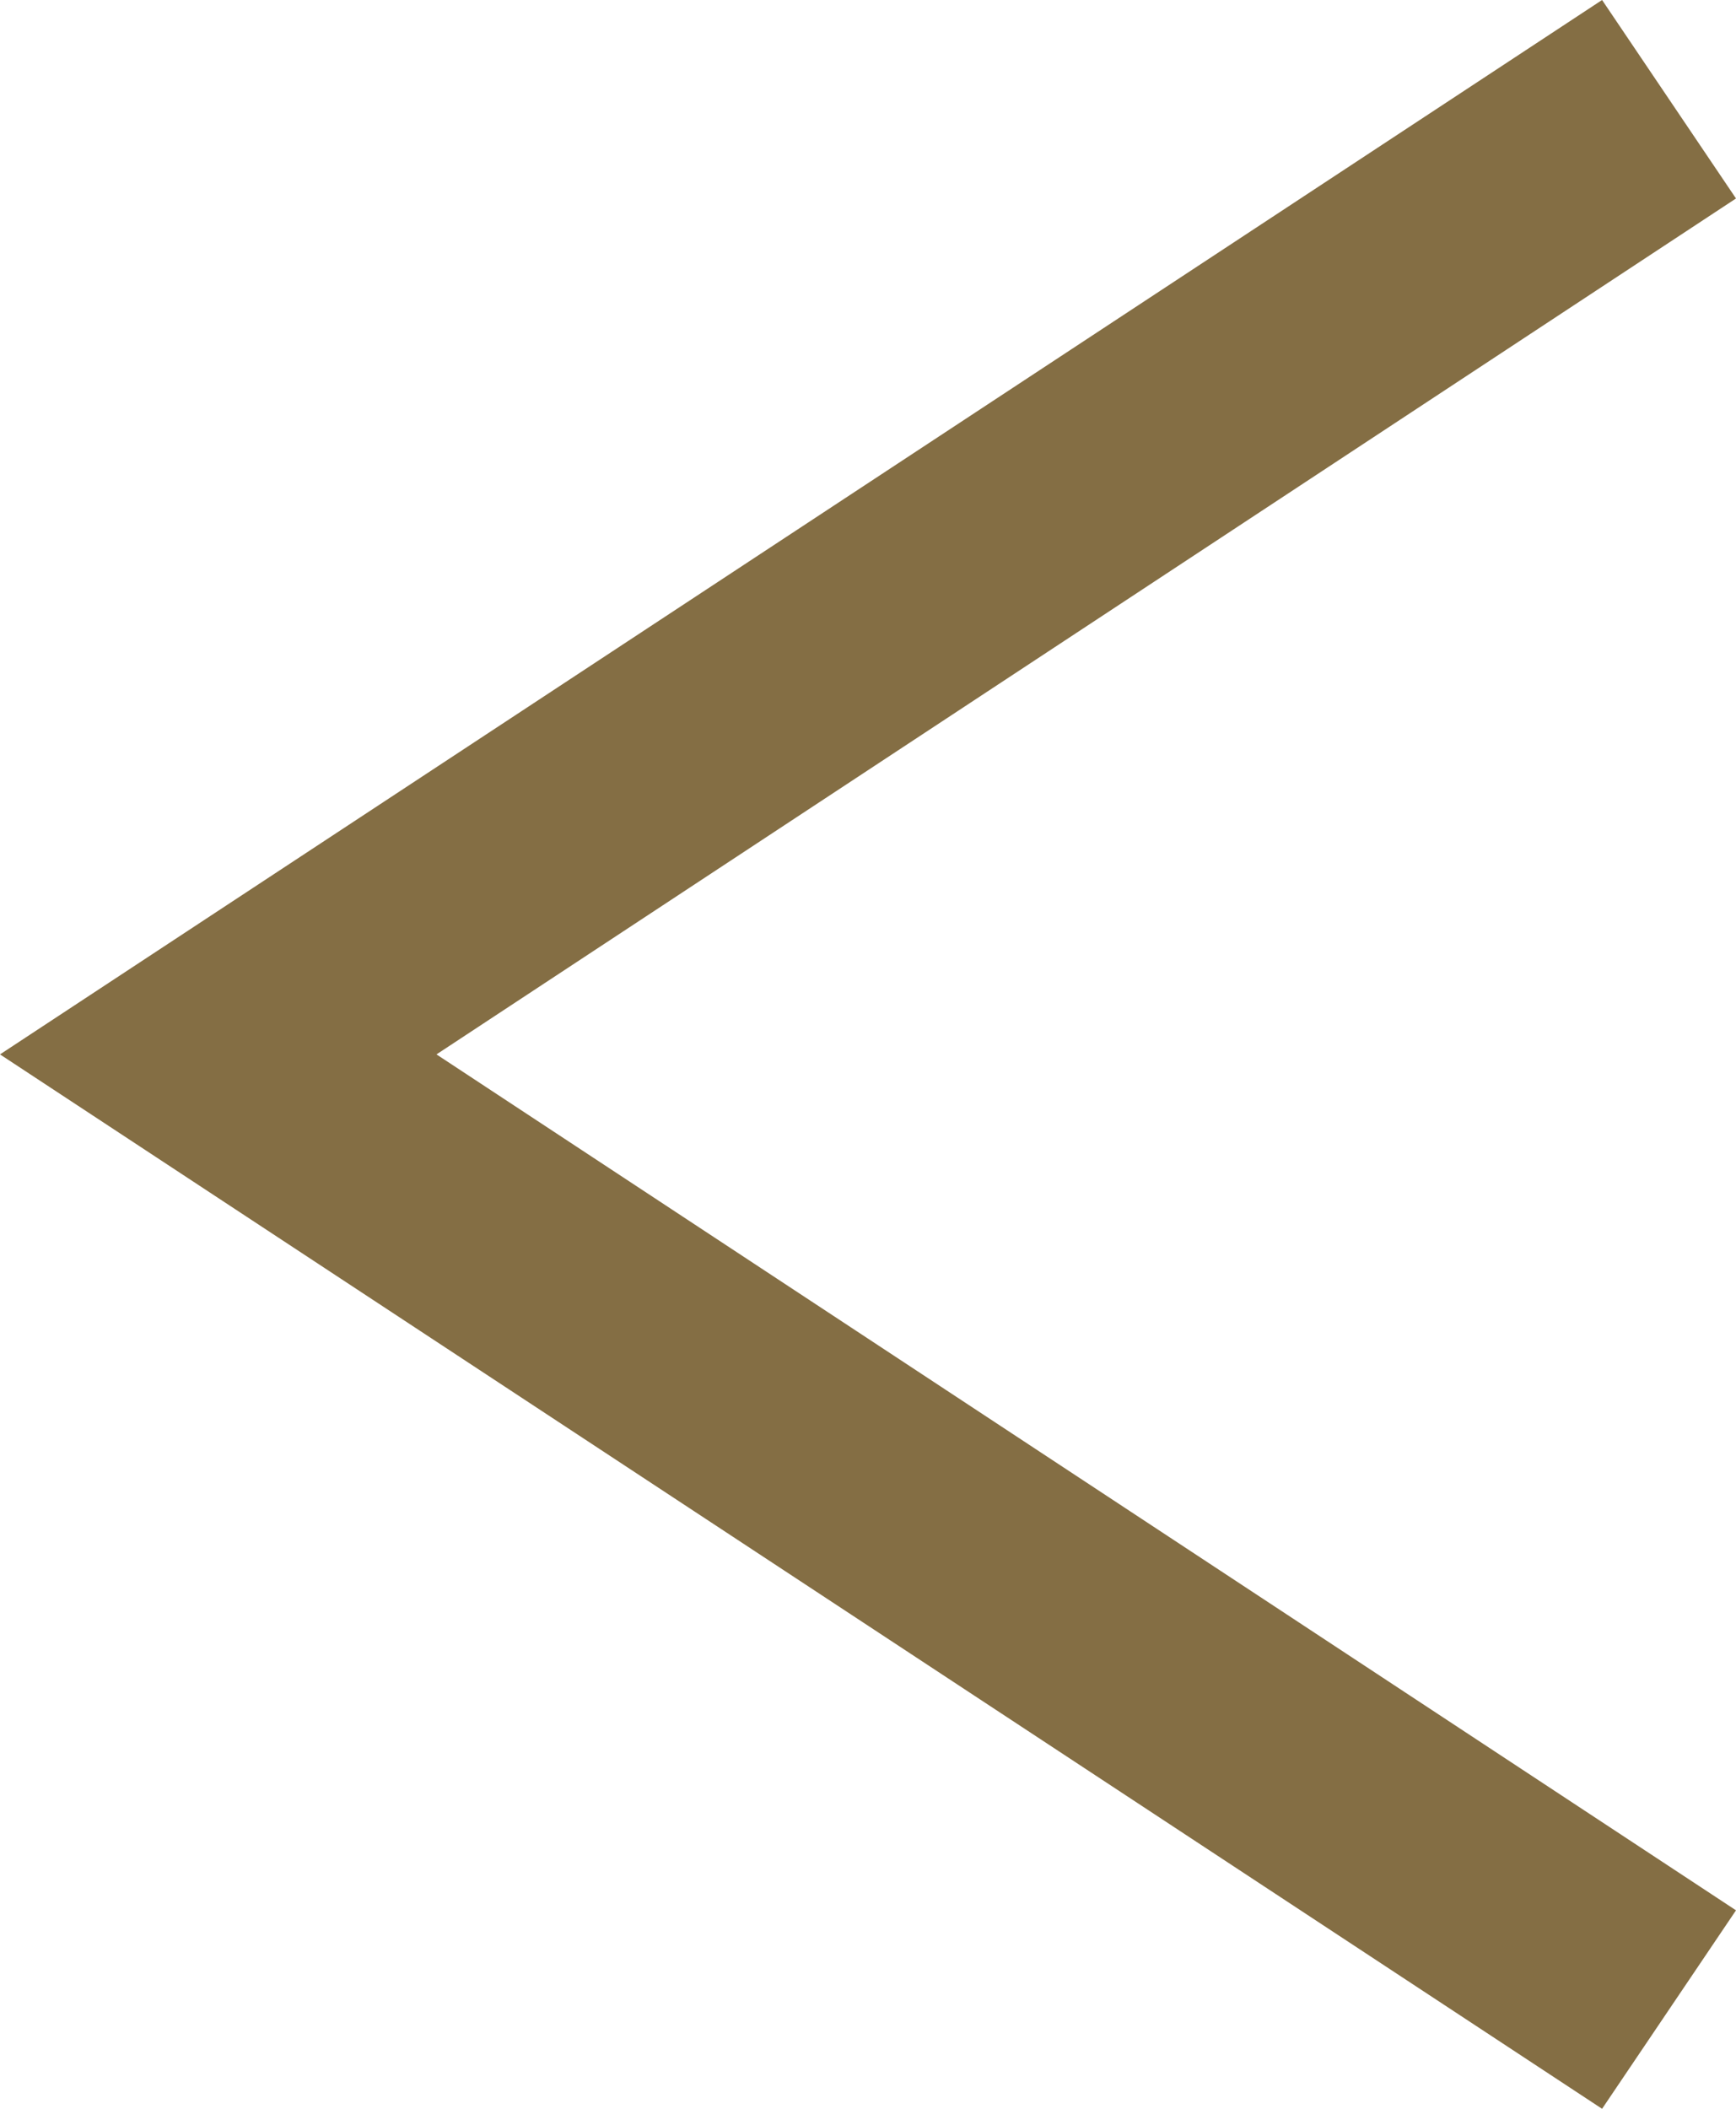 <?xml version="1.0" encoding="UTF-8"?>
<svg id="_レイヤー_2" data-name="レイヤー 2" xmlns="http://www.w3.org/2000/svg" viewBox="0 0 14 17">
  <defs>
    <style>
      .cls-1 {
        fill: #846e44;
      }
    </style>
  </defs>
  <g id="_内容" data-name="内容">
    <polygon class="cls-1" points="12.92 0 14 1.6 3.52 8.5 14 15.4 12.92 17 0 8.5 12.92 0"/>
  </g>
</svg>